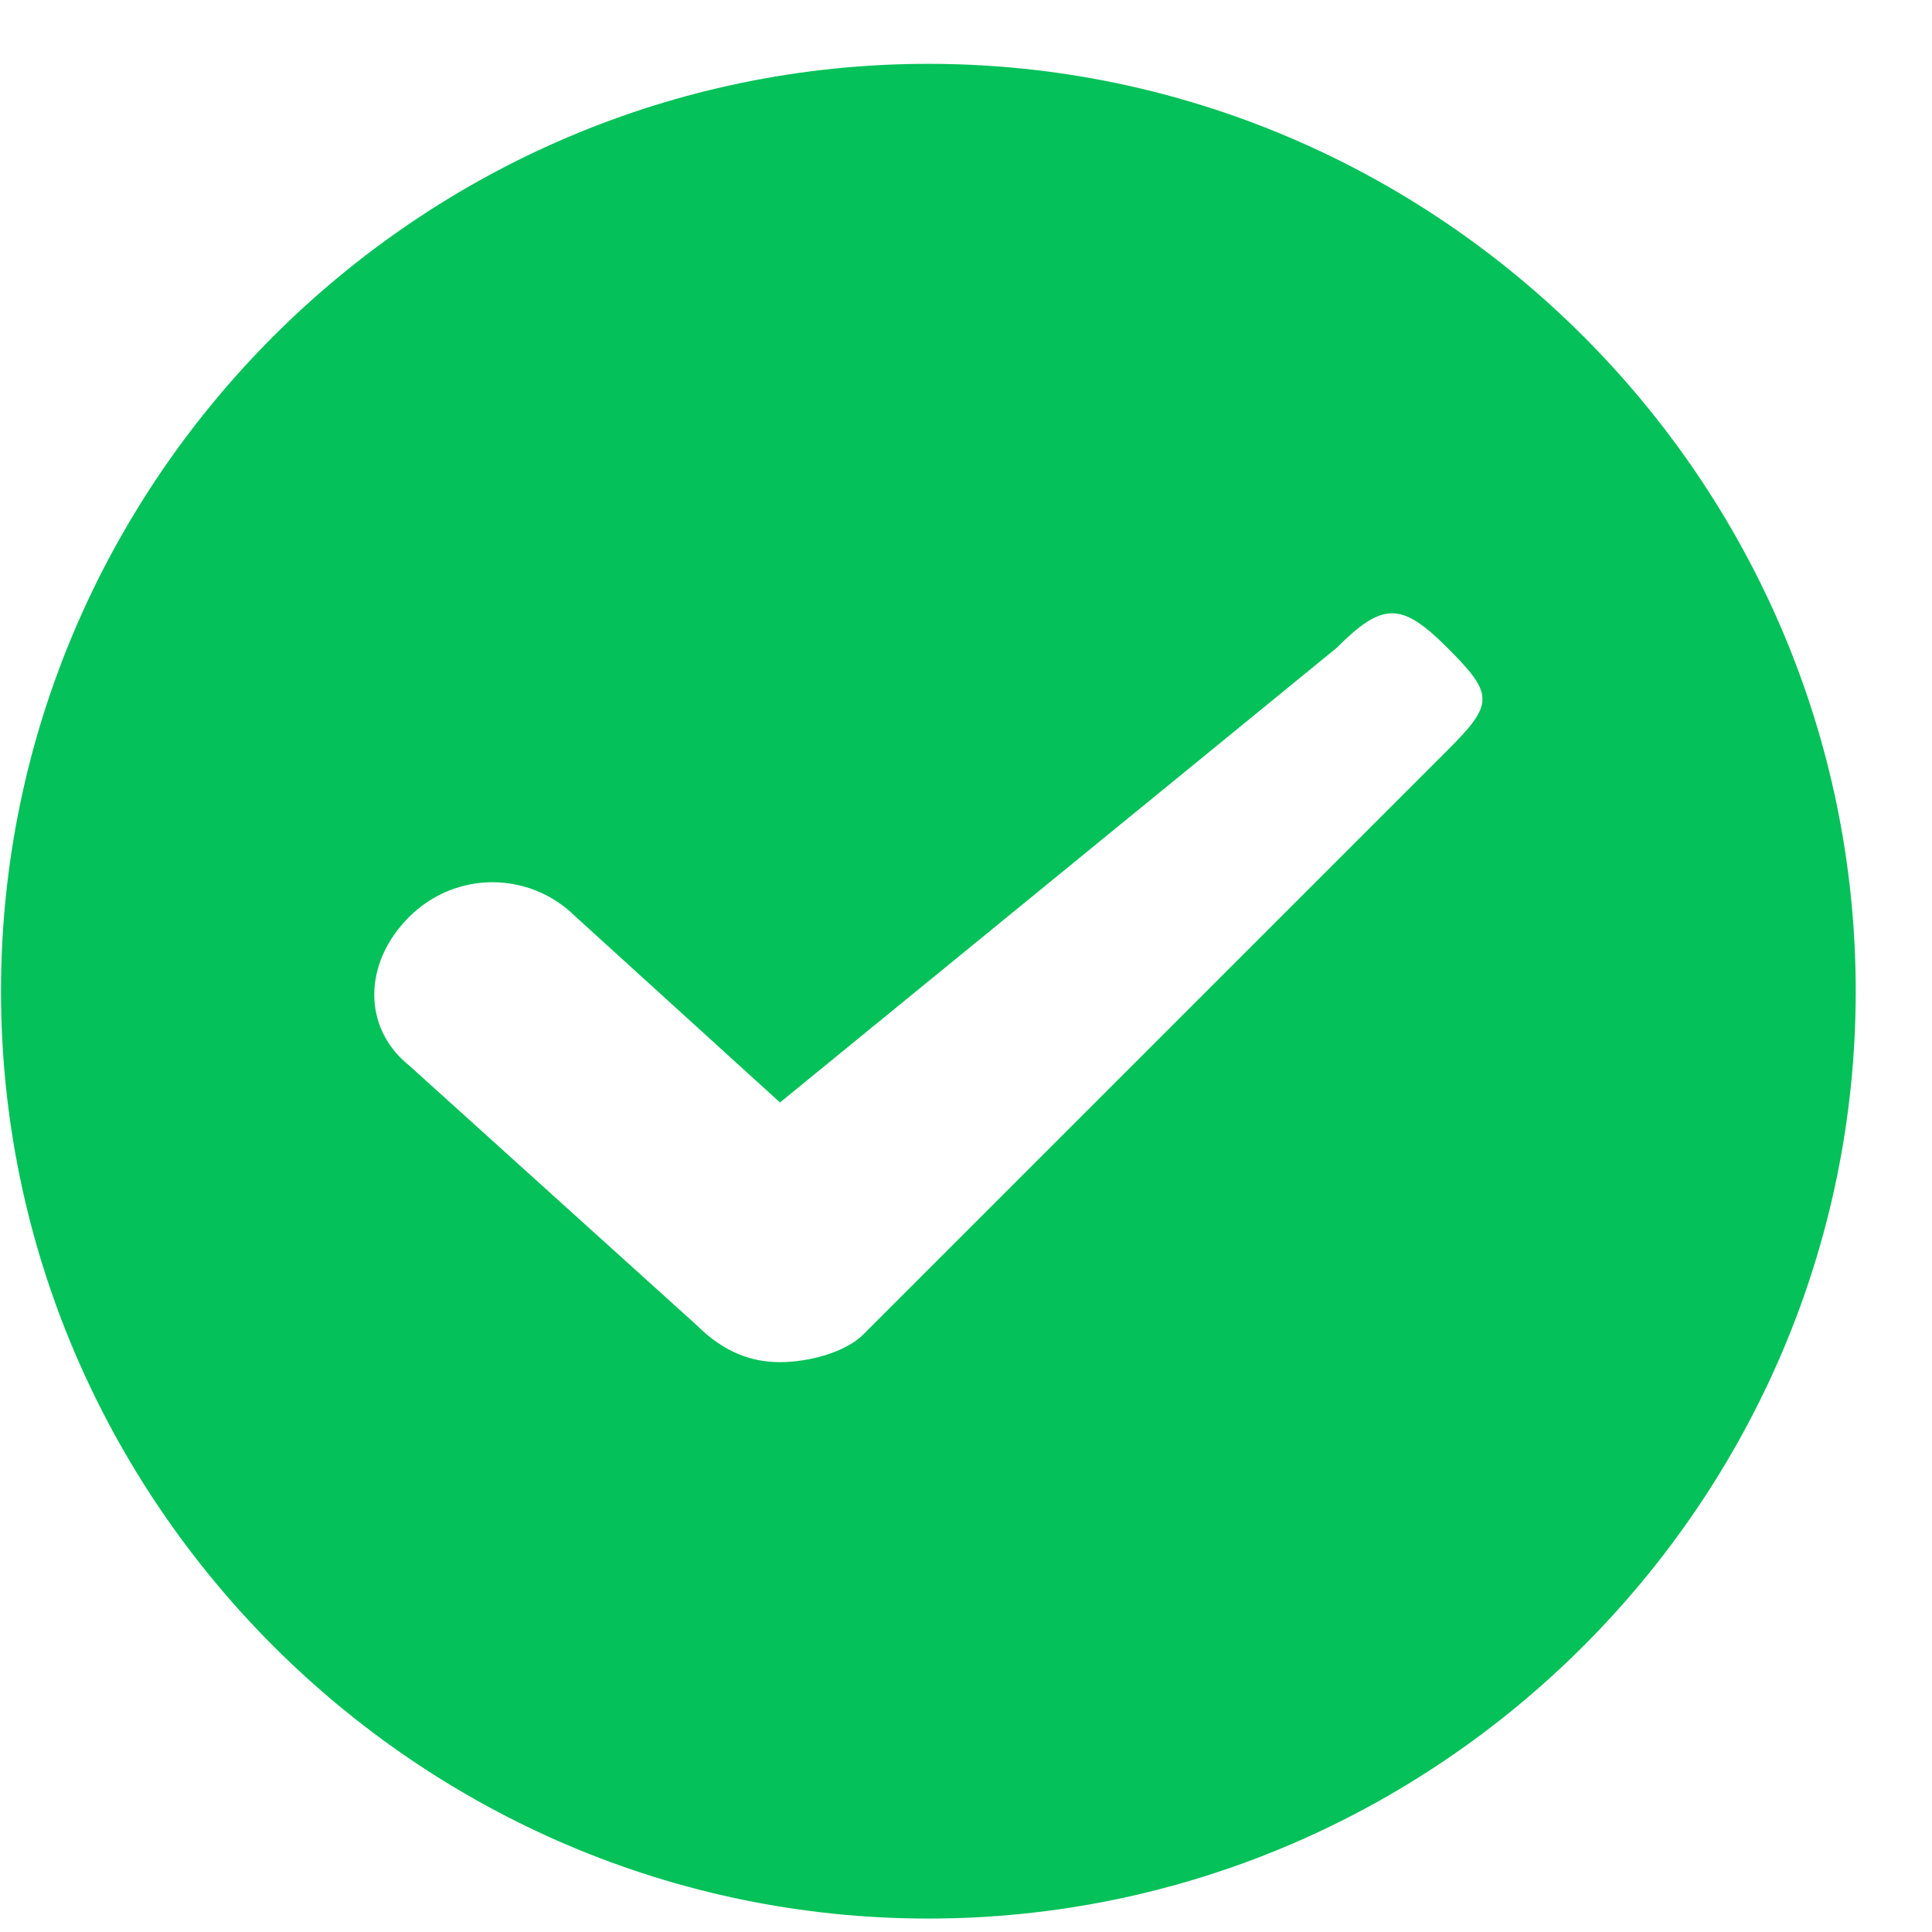<svg width="25" height="25" viewBox="0 0 25 25" fill="none" xmlns="http://www.w3.org/2000/svg">
<g id="Frame" clip-path="url(#clip0_15808_15360)">
<path id="Vector" d="M12.013 24.826C5.413 24.826 0.013 19.426 0.013 12.826C0.013 6.226 5.413 0.826 12.013 0.826C18.613 0.826 24.013 6.226 24.013 12.826C24.013 19.426 18.613 24.826 12.013 24.826ZM18.733 8.386C18.133 7.786 17.893 7.786 17.293 8.386L10.093 14.266L7.453 11.866C6.853 11.266 5.893 11.266 5.293 11.866C4.693 12.466 4.693 13.306 5.293 13.786L9.013 17.146C9.373 17.506 9.733 17.626 10.093 17.626C10.453 17.626 10.933 17.506 11.173 17.266L18.733 9.706C19.333 9.106 19.333 8.986 18.733 8.386Z" fill="#04C159"/>
</g>
<defs>
<clipPath id="clip0_15808_15360">
<rect width="24" height="24" fill="white" transform="translate(0.013 0.826)"/>
</clipPath>
</defs>
</svg>
